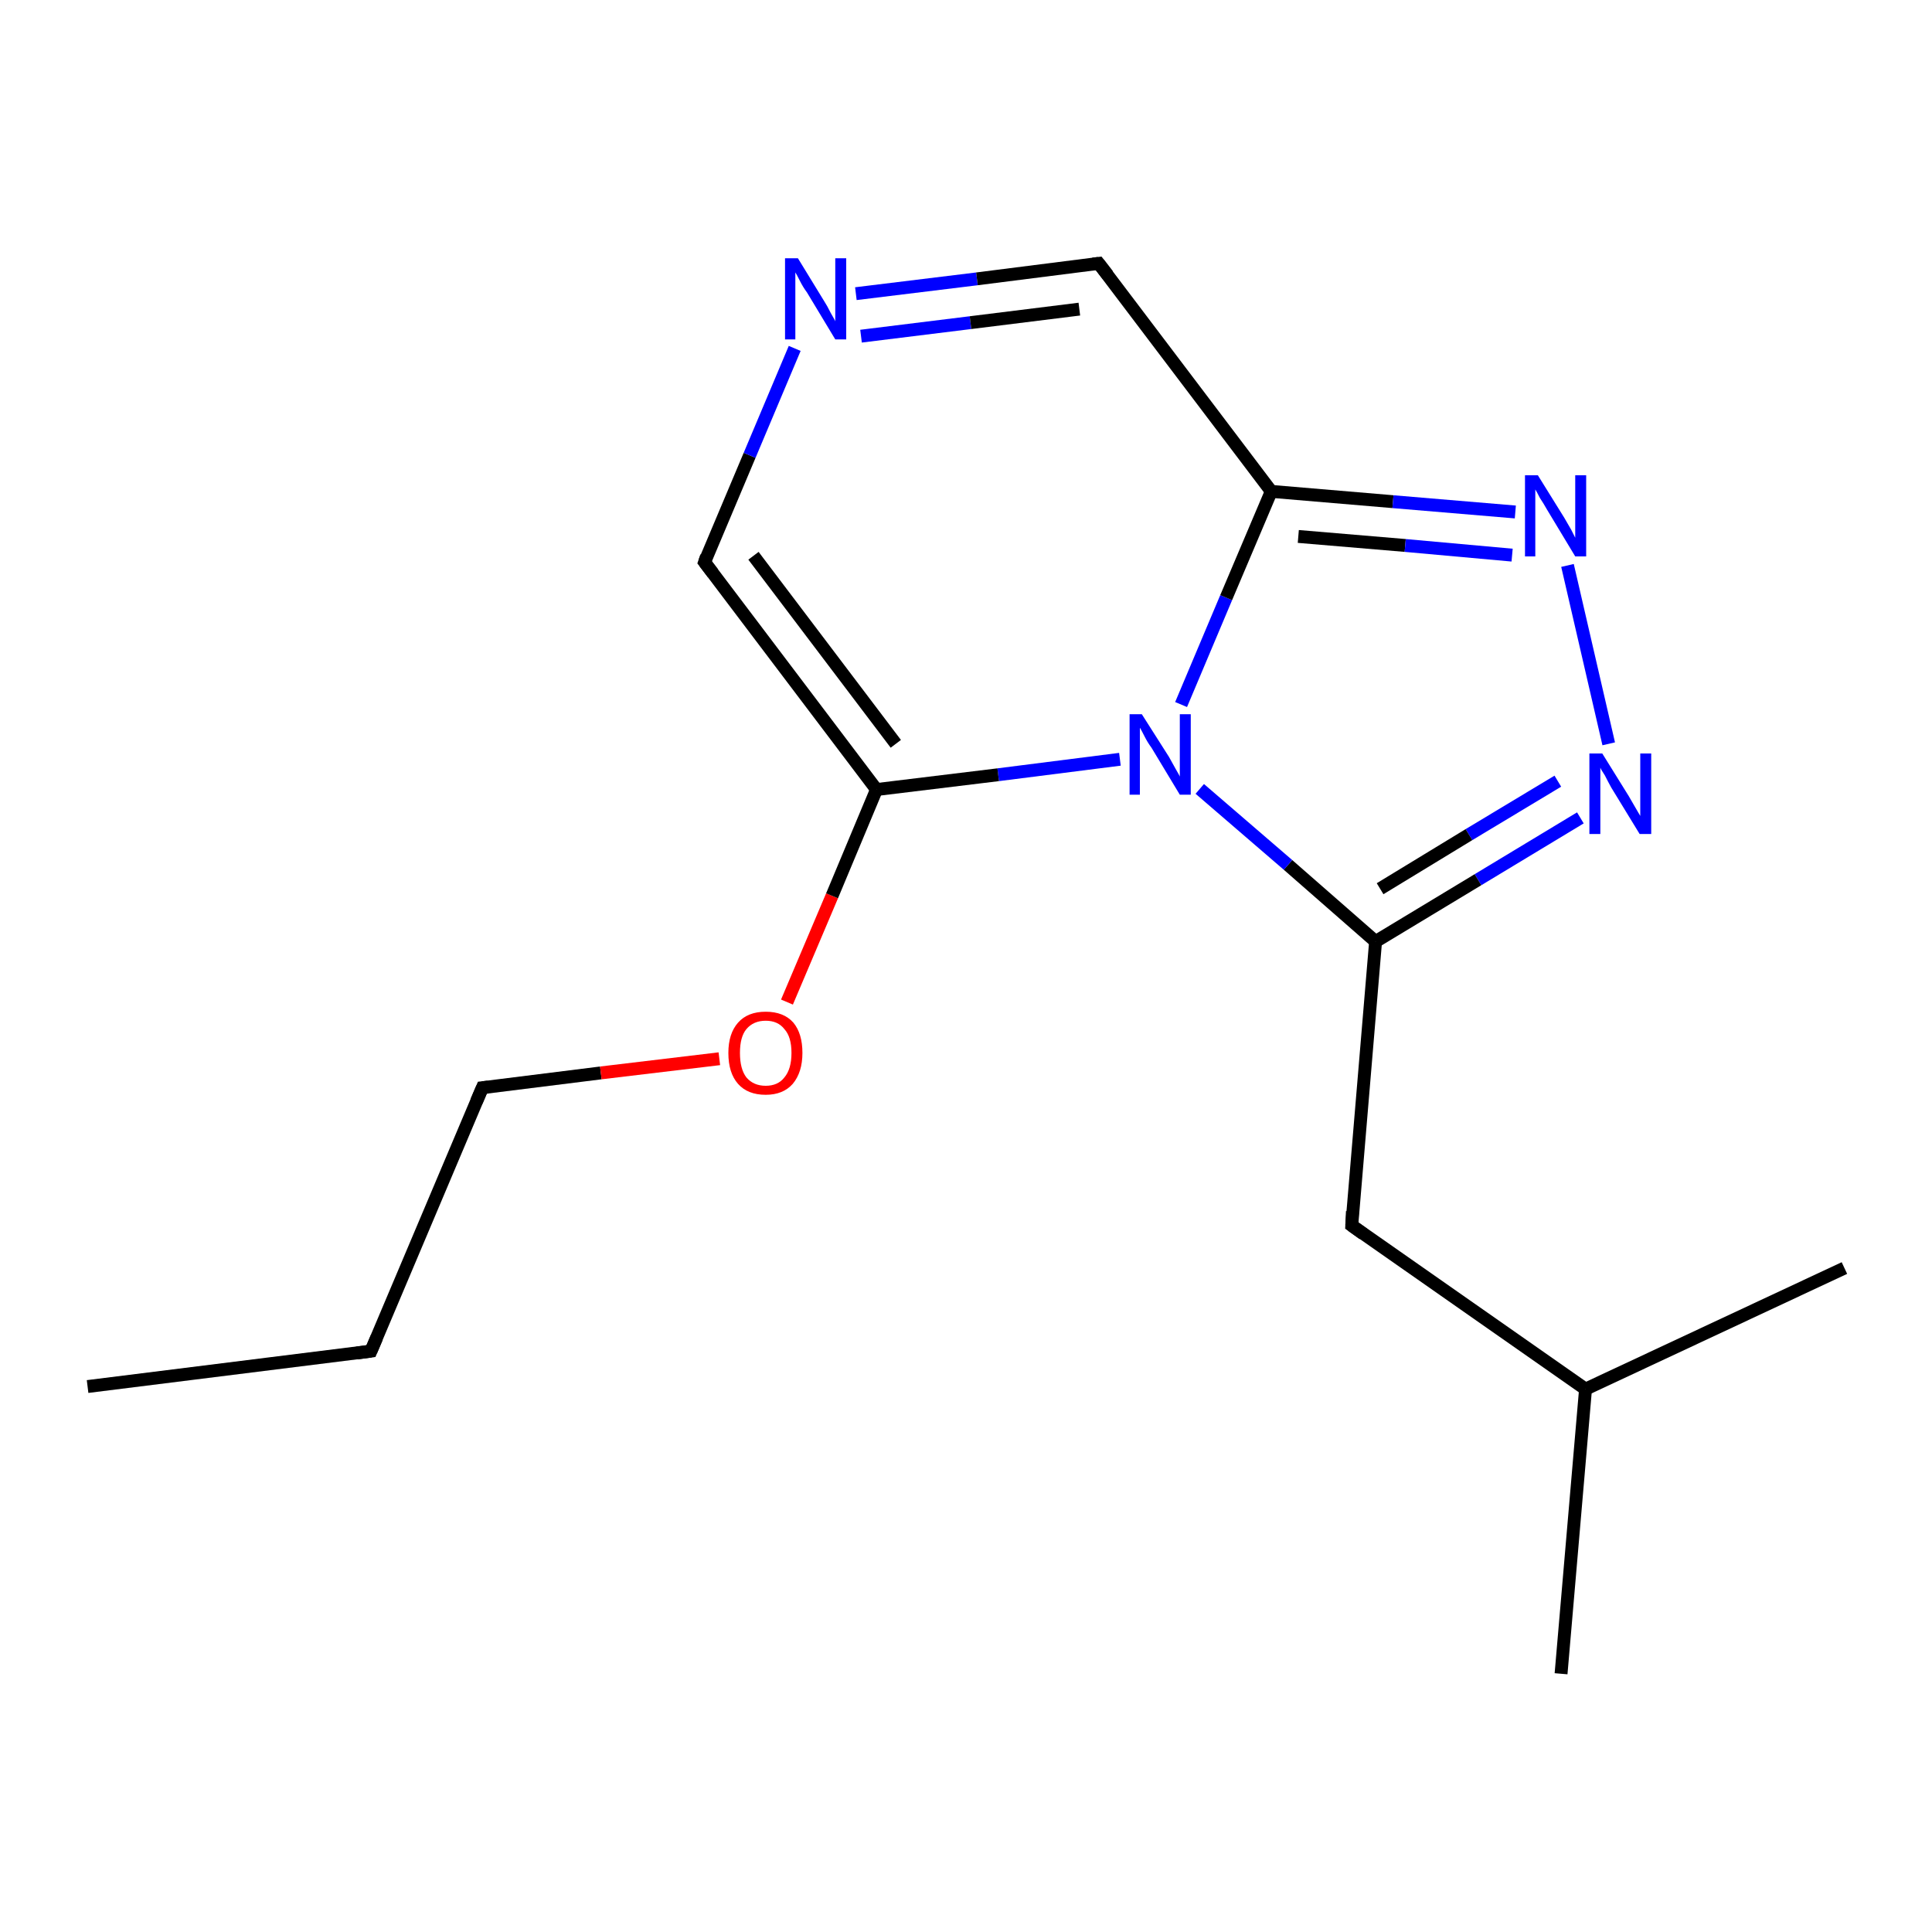 <?xml version='1.0' encoding='iso-8859-1'?>
<svg version='1.1' baseProfile='full'
              xmlns='http://www.w3.org/2000/svg'
                      xmlns:rdkit='http://www.rdkit.org/xml'
                      xmlns:xlink='http://www.w3.org/1999/xlink'
                  xml:space='preserve'
width='300px' height='300px' viewBox='0 0 300 300'>
<!-- END OF HEADER -->
<rect style='opacity:1.0;fill:#FFFFFF;stroke:none' width='300.0' height='300.0' x='0.0' y='0.0'> </rect>
<path class='bond-0 atom-0 atom-1' d='M 13.6,215.3 L 57.6,209.8' style='fill:none;fill-rule:evenodd;stroke:#000000;stroke-width:2.0px;stroke-linecap:butt;stroke-linejoin:miter;stroke-opacity:1' />
<path class='bond-1 atom-1 atom-2' d='M 57.6,209.8 L 74.9,168.9' style='fill:none;fill-rule:evenodd;stroke:#000000;stroke-width:2.0px;stroke-linecap:butt;stroke-linejoin:miter;stroke-opacity:1' />
<path class='bond-2 atom-2 atom-3' d='M 74.9,168.9 L 93.3,166.6' style='fill:none;fill-rule:evenodd;stroke:#000000;stroke-width:2.0px;stroke-linecap:butt;stroke-linejoin:miter;stroke-opacity:1' />
<path class='bond-2 atom-2 atom-3' d='M 93.3,166.6 L 111.7,164.4' style='fill:none;fill-rule:evenodd;stroke:#FF0000;stroke-width:2.0px;stroke-linecap:butt;stroke-linejoin:miter;stroke-opacity:1' />
<path class='bond-3 atom-3 atom-4' d='M 122.2,155.6 L 129.2,139.1' style='fill:none;fill-rule:evenodd;stroke:#FF0000;stroke-width:2.0px;stroke-linecap:butt;stroke-linejoin:miter;stroke-opacity:1' />
<path class='bond-3 atom-3 atom-4' d='M 129.2,139.1 L 136.1,122.6' style='fill:none;fill-rule:evenodd;stroke:#000000;stroke-width:2.0px;stroke-linecap:butt;stroke-linejoin:miter;stroke-opacity:1' />
<path class='bond-4 atom-4 atom-5' d='M 136.1,122.6 L 109.4,87.3' style='fill:none;fill-rule:evenodd;stroke:#000000;stroke-width:2.0px;stroke-linecap:butt;stroke-linejoin:miter;stroke-opacity:1' />
<path class='bond-4 atom-4 atom-5' d='M 139.1,115.5 L 117.0,86.3' style='fill:none;fill-rule:evenodd;stroke:#000000;stroke-width:2.0px;stroke-linecap:butt;stroke-linejoin:miter;stroke-opacity:1' />
<path class='bond-5 atom-5 atom-6' d='M 109.4,87.3 L 116.4,70.7' style='fill:none;fill-rule:evenodd;stroke:#000000;stroke-width:2.0px;stroke-linecap:butt;stroke-linejoin:miter;stroke-opacity:1' />
<path class='bond-5 atom-5 atom-6' d='M 116.4,70.7 L 123.4,54.1' style='fill:none;fill-rule:evenodd;stroke:#0000FF;stroke-width:2.0px;stroke-linecap:butt;stroke-linejoin:miter;stroke-opacity:1' />
<path class='bond-6 atom-6 atom-7' d='M 132.9,45.6 L 151.7,43.3' style='fill:none;fill-rule:evenodd;stroke:#0000FF;stroke-width:2.0px;stroke-linecap:butt;stroke-linejoin:miter;stroke-opacity:1' />
<path class='bond-6 atom-6 atom-7' d='M 151.7,43.3 L 170.6,40.9' style='fill:none;fill-rule:evenodd;stroke:#000000;stroke-width:2.0px;stroke-linecap:butt;stroke-linejoin:miter;stroke-opacity:1' />
<path class='bond-6 atom-6 atom-7' d='M 133.7,52.2 L 150.7,50.1' style='fill:none;fill-rule:evenodd;stroke:#0000FF;stroke-width:2.0px;stroke-linecap:butt;stroke-linejoin:miter;stroke-opacity:1' />
<path class='bond-6 atom-6 atom-7' d='M 150.7,50.1 L 167.6,48.0' style='fill:none;fill-rule:evenodd;stroke:#000000;stroke-width:2.0px;stroke-linecap:butt;stroke-linejoin:miter;stroke-opacity:1' />
<path class='bond-7 atom-7 atom-8' d='M 170.6,40.9 L 197.4,76.3' style='fill:none;fill-rule:evenodd;stroke:#000000;stroke-width:2.0px;stroke-linecap:butt;stroke-linejoin:miter;stroke-opacity:1' />
<path class='bond-8 atom-8 atom-9' d='M 197.4,76.3 L 216.3,77.9' style='fill:none;fill-rule:evenodd;stroke:#000000;stroke-width:2.0px;stroke-linecap:butt;stroke-linejoin:miter;stroke-opacity:1' />
<path class='bond-8 atom-8 atom-9' d='M 216.3,77.9 L 235.3,79.5' style='fill:none;fill-rule:evenodd;stroke:#0000FF;stroke-width:2.0px;stroke-linecap:butt;stroke-linejoin:miter;stroke-opacity:1' />
<path class='bond-8 atom-8 atom-9' d='M 201.6,83.3 L 218.2,84.7' style='fill:none;fill-rule:evenodd;stroke:#000000;stroke-width:2.0px;stroke-linecap:butt;stroke-linejoin:miter;stroke-opacity:1' />
<path class='bond-8 atom-8 atom-9' d='M 218.2,84.7 L 234.8,86.2' style='fill:none;fill-rule:evenodd;stroke:#0000FF;stroke-width:2.0px;stroke-linecap:butt;stroke-linejoin:miter;stroke-opacity:1' />
<path class='bond-9 atom-9 atom-10' d='M 243.4,87.8 L 249.8,115.5' style='fill:none;fill-rule:evenodd;stroke:#0000FF;stroke-width:2.0px;stroke-linecap:butt;stroke-linejoin:miter;stroke-opacity:1' />
<path class='bond-10 atom-10 atom-11' d='M 245.4,127.0 L 229.5,136.6' style='fill:none;fill-rule:evenodd;stroke:#0000FF;stroke-width:2.0px;stroke-linecap:butt;stroke-linejoin:miter;stroke-opacity:1' />
<path class='bond-10 atom-10 atom-11' d='M 229.5,136.6 L 213.6,146.2' style='fill:none;fill-rule:evenodd;stroke:#000000;stroke-width:2.0px;stroke-linecap:butt;stroke-linejoin:miter;stroke-opacity:1' />
<path class='bond-10 atom-10 atom-11' d='M 241.9,121.3 L 228.1,129.6' style='fill:none;fill-rule:evenodd;stroke:#0000FF;stroke-width:2.0px;stroke-linecap:butt;stroke-linejoin:miter;stroke-opacity:1' />
<path class='bond-10 atom-10 atom-11' d='M 228.1,129.6 L 214.3,138.0' style='fill:none;fill-rule:evenodd;stroke:#000000;stroke-width:2.0px;stroke-linecap:butt;stroke-linejoin:miter;stroke-opacity:1' />
<path class='bond-11 atom-11 atom-12' d='M 213.6,146.2 L 209.9,190.3' style='fill:none;fill-rule:evenodd;stroke:#000000;stroke-width:2.0px;stroke-linecap:butt;stroke-linejoin:miter;stroke-opacity:1' />
<path class='bond-12 atom-12 atom-13' d='M 209.9,190.3 L 246.2,215.7' style='fill:none;fill-rule:evenodd;stroke:#000000;stroke-width:2.0px;stroke-linecap:butt;stroke-linejoin:miter;stroke-opacity:1' />
<path class='bond-13 atom-13 atom-14' d='M 246.2,215.7 L 242.4,259.9' style='fill:none;fill-rule:evenodd;stroke:#000000;stroke-width:2.0px;stroke-linecap:butt;stroke-linejoin:miter;stroke-opacity:1' />
<path class='bond-14 atom-13 atom-15' d='M 246.2,215.7 L 286.4,196.9' style='fill:none;fill-rule:evenodd;stroke:#000000;stroke-width:2.0px;stroke-linecap:butt;stroke-linejoin:miter;stroke-opacity:1' />
<path class='bond-15 atom-11 atom-16' d='M 213.6,146.2 L 200.0,134.3' style='fill:none;fill-rule:evenodd;stroke:#000000;stroke-width:2.0px;stroke-linecap:butt;stroke-linejoin:miter;stroke-opacity:1' />
<path class='bond-15 atom-11 atom-16' d='M 200.0,134.3 L 186.3,122.5' style='fill:none;fill-rule:evenodd;stroke:#0000FF;stroke-width:2.0px;stroke-linecap:butt;stroke-linejoin:miter;stroke-opacity:1' />
<path class='bond-16 atom-16 atom-4' d='M 173.9,117.9 L 155.0,120.3' style='fill:none;fill-rule:evenodd;stroke:#0000FF;stroke-width:2.0px;stroke-linecap:butt;stroke-linejoin:miter;stroke-opacity:1' />
<path class='bond-16 atom-16 atom-4' d='M 155.0,120.3 L 136.1,122.6' style='fill:none;fill-rule:evenodd;stroke:#000000;stroke-width:2.0px;stroke-linecap:butt;stroke-linejoin:miter;stroke-opacity:1' />
<path class='bond-17 atom-16 atom-8' d='M 183.4,109.4 L 190.4,92.8' style='fill:none;fill-rule:evenodd;stroke:#0000FF;stroke-width:2.0px;stroke-linecap:butt;stroke-linejoin:miter;stroke-opacity:1' />
<path class='bond-17 atom-16 atom-8' d='M 190.4,92.8 L 197.4,76.3' style='fill:none;fill-rule:evenodd;stroke:#000000;stroke-width:2.0px;stroke-linecap:butt;stroke-linejoin:miter;stroke-opacity:1' />
<path d='M 55.4,210.1 L 57.6,209.8 L 58.5,207.7' style='fill:none;stroke:#000000;stroke-width:2.0px;stroke-linecap:butt;stroke-linejoin:miter;stroke-opacity:1;' />
<path d='M 74.0,171.0 L 74.9,168.9 L 75.8,168.8' style='fill:none;stroke:#000000;stroke-width:2.0px;stroke-linecap:butt;stroke-linejoin:miter;stroke-opacity:1;' />
<path d='M 110.7,89.0 L 109.4,87.3 L 109.7,86.4' style='fill:none;stroke:#000000;stroke-width:2.0px;stroke-linecap:butt;stroke-linejoin:miter;stroke-opacity:1;' />
<path d='M 169.7,41.0 L 170.6,40.9 L 172.0,42.7' style='fill:none;stroke:#000000;stroke-width:2.0px;stroke-linecap:butt;stroke-linejoin:miter;stroke-opacity:1;' />
<path d='M 210.0,188.1 L 209.9,190.3 L 211.7,191.6' style='fill:none;stroke:#000000;stroke-width:2.0px;stroke-linecap:butt;stroke-linejoin:miter;stroke-opacity:1;' />
<path class='atom-3' d='M 113.1 163.5
Q 113.1 160.5, 114.6 158.8
Q 116.1 157.1, 118.9 157.1
Q 121.7 157.1, 123.2 158.8
Q 124.6 160.5, 124.6 163.5
Q 124.6 166.5, 123.1 168.3
Q 121.6 170.0, 118.9 170.0
Q 116.1 170.0, 114.6 168.3
Q 113.1 166.6, 113.1 163.5
M 118.9 168.6
Q 120.8 168.6, 121.8 167.3
Q 122.9 166.0, 122.9 163.5
Q 122.9 161.0, 121.8 159.8
Q 120.8 158.5, 118.9 158.5
Q 117.0 158.5, 115.9 159.8
Q 114.9 161.0, 114.9 163.5
Q 114.9 166.0, 115.9 167.3
Q 117.0 168.6, 118.9 168.6
' fill='#FF0000'/>
<path class='atom-6' d='M 123.9 40.1
L 128.0 46.8
Q 128.4 47.4, 129.0 48.6
Q 129.7 49.8, 129.7 49.9
L 129.7 40.1
L 131.4 40.1
L 131.4 52.7
L 129.7 52.7
L 125.3 45.4
Q 124.7 44.6, 124.2 43.6
Q 123.7 42.6, 123.5 42.3
L 123.5 52.7
L 121.9 52.7
L 121.9 40.1
L 123.9 40.1
' fill='#0000FF'/>
<path class='atom-9' d='M 238.8 73.8
L 242.9 80.4
Q 243.3 81.1, 244.0 82.3
Q 244.6 83.5, 244.6 83.5
L 244.6 73.8
L 246.3 73.8
L 246.3 86.4
L 244.6 86.4
L 240.2 79.1
Q 239.7 78.2, 239.1 77.3
Q 238.6 76.3, 238.4 76.0
L 238.4 86.4
L 236.8 86.4
L 236.8 73.8
L 238.8 73.8
' fill='#0000FF'/>
<path class='atom-10' d='M 248.8 117.0
L 252.9 123.6
Q 253.3 124.3, 254.0 125.5
Q 254.7 126.7, 254.7 126.7
L 254.7 117.0
L 256.4 117.0
L 256.4 129.5
L 254.6 129.5
L 250.2 122.3
Q 249.7 121.4, 249.2 120.4
Q 248.6 119.5, 248.5 119.2
L 248.5 129.5
L 246.8 129.5
L 246.8 117.0
L 248.8 117.0
' fill='#0000FF'/>
<path class='atom-16' d='M 177.3 110.9
L 181.5 117.5
Q 181.9 118.2, 182.5 119.3
Q 183.2 120.5, 183.2 120.6
L 183.2 110.9
L 184.9 110.9
L 184.9 123.4
L 183.2 123.4
L 178.8 116.1
Q 178.2 115.3, 177.7 114.3
Q 177.2 113.3, 177.0 113.0
L 177.0 123.4
L 175.4 123.4
L 175.4 110.9
L 177.3 110.9
' fill='#0000FF'/>
</svg>
